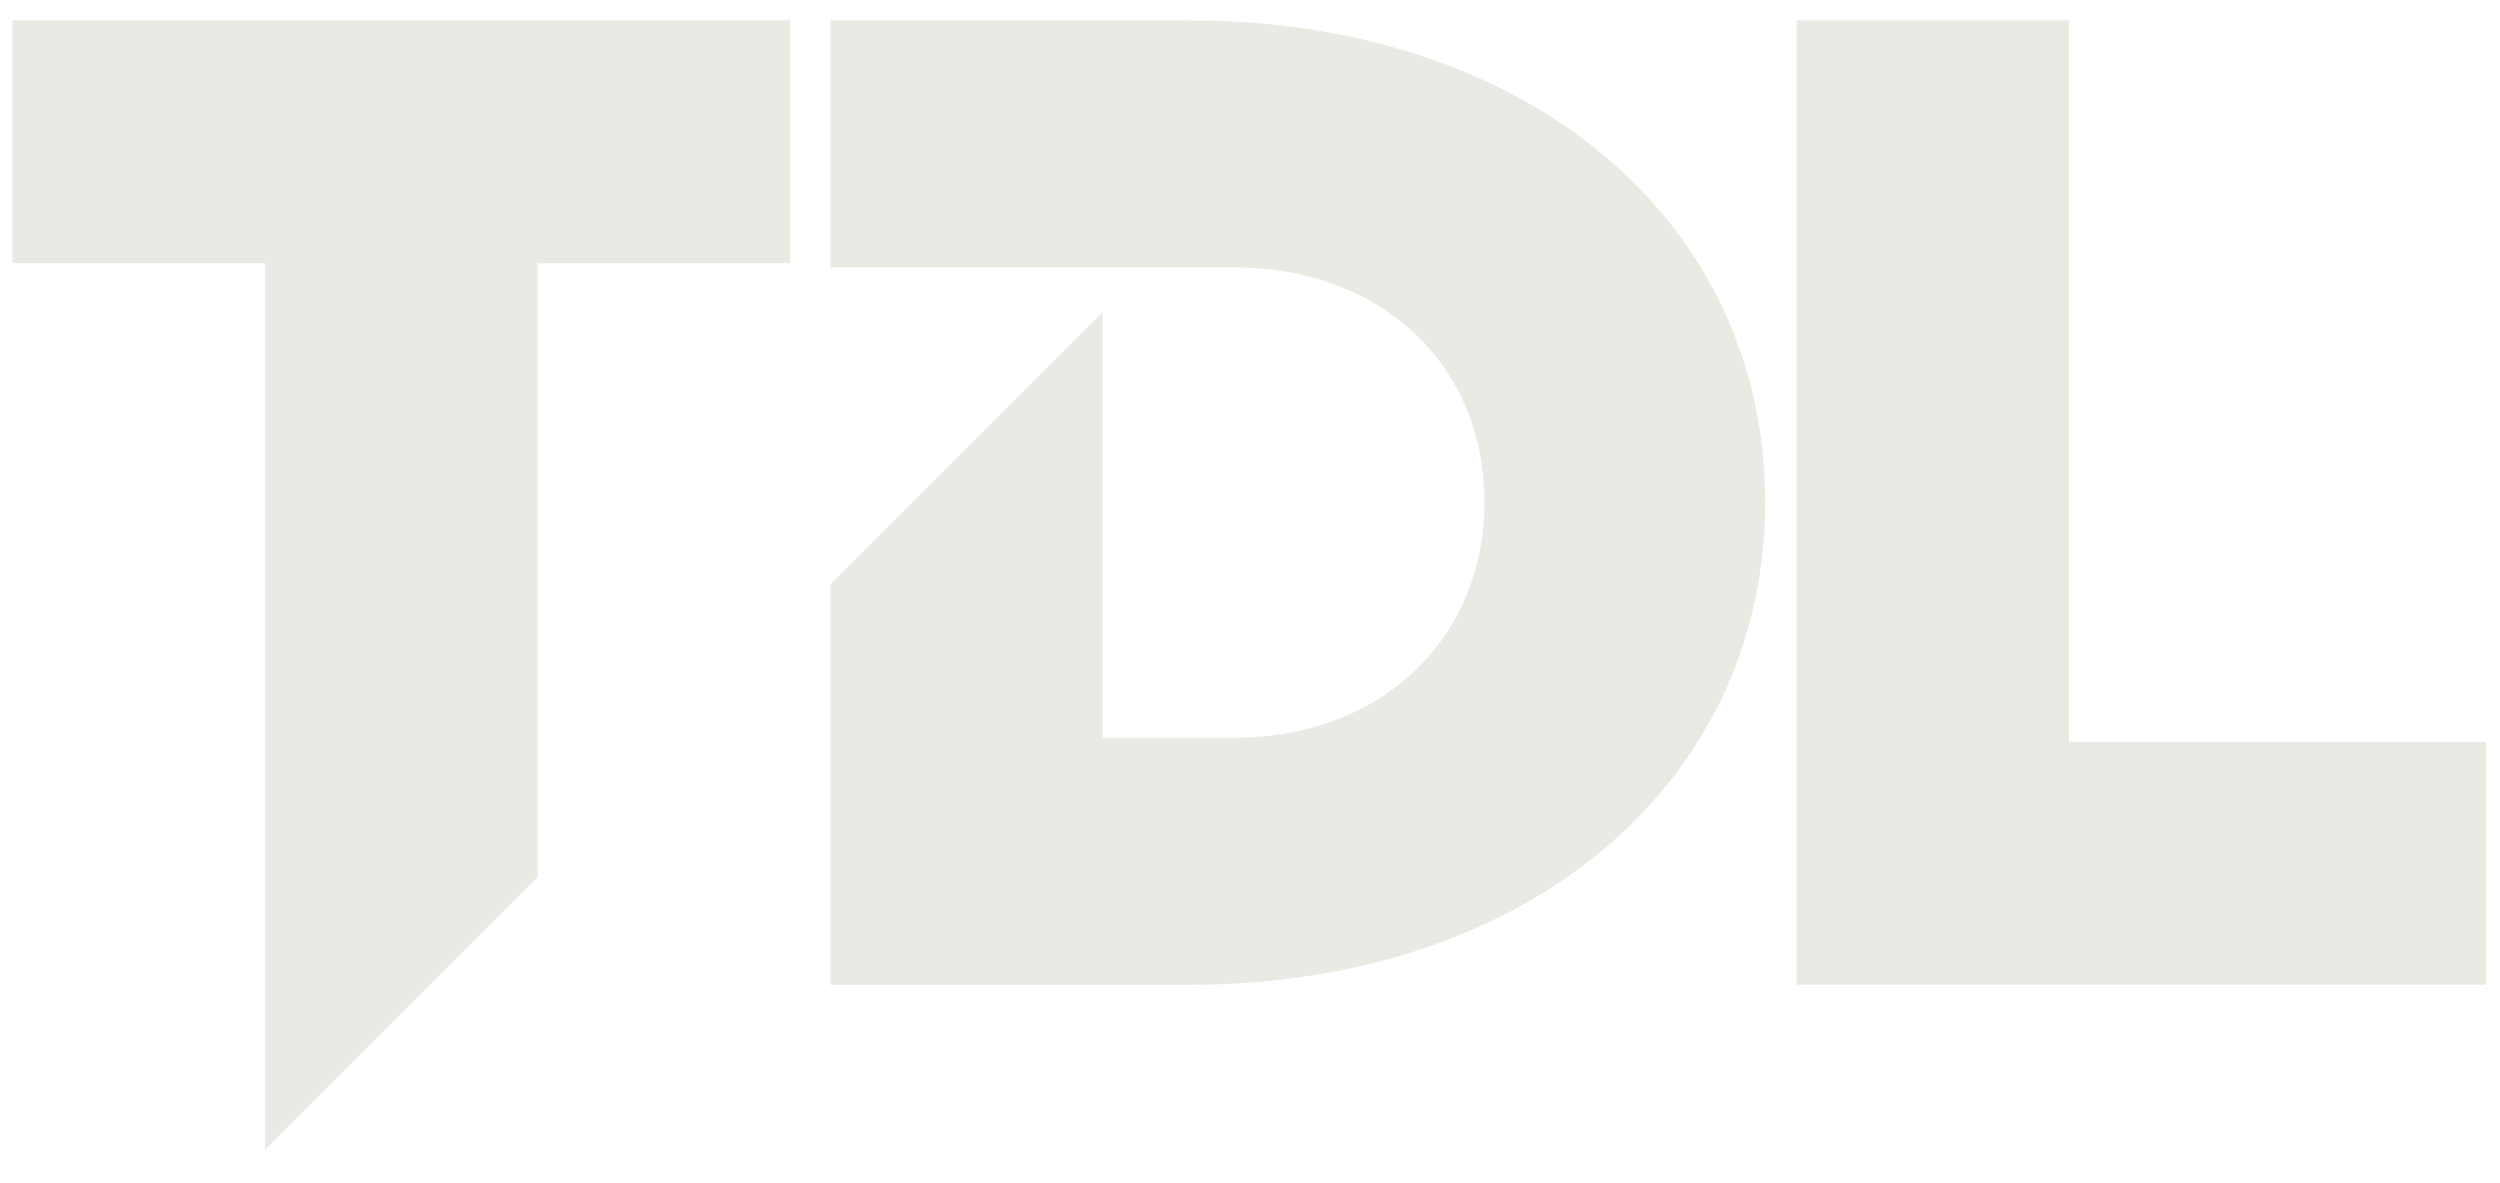 <?xml version="1.0" encoding="UTF-8"?><svg id="Layer_1" xmlns="http://www.w3.org/2000/svg" viewBox="0 0 67.892 32.123"><defs><style>.cls-1{fill:#ebe9e4;stroke-width:0px;}</style></defs><polygon class="cls-1" points="67.506 20.147 67.506 26.742 48.788 26.742 48.788 .553 56.184 .553 56.184 20.147 67.506 20.147"/><path class="cls-1" d="M46.19,7.262c-2.516-4.125-7.562-6.709-13.884-6.709h-9.759v6.709h10.979c3.965,0,6.786,2.631,6.786,6.367,0,3.736-2.821,6.405-6.786,6.405h-3.583v-11.555l-7.396,7.396v10.869h9.759c9.149,0,15.63-5.451,15.63-13.114,0-2.369-.621-4.521-1.746-6.367"/><polygon class="cls-1" points="14.596 7.148 21.458 7.148 21.458 .552 .34 .552 .34 7.148 7.201 7.148 7.201 31.22 14.596 23.824 14.596 7.148"/></svg>